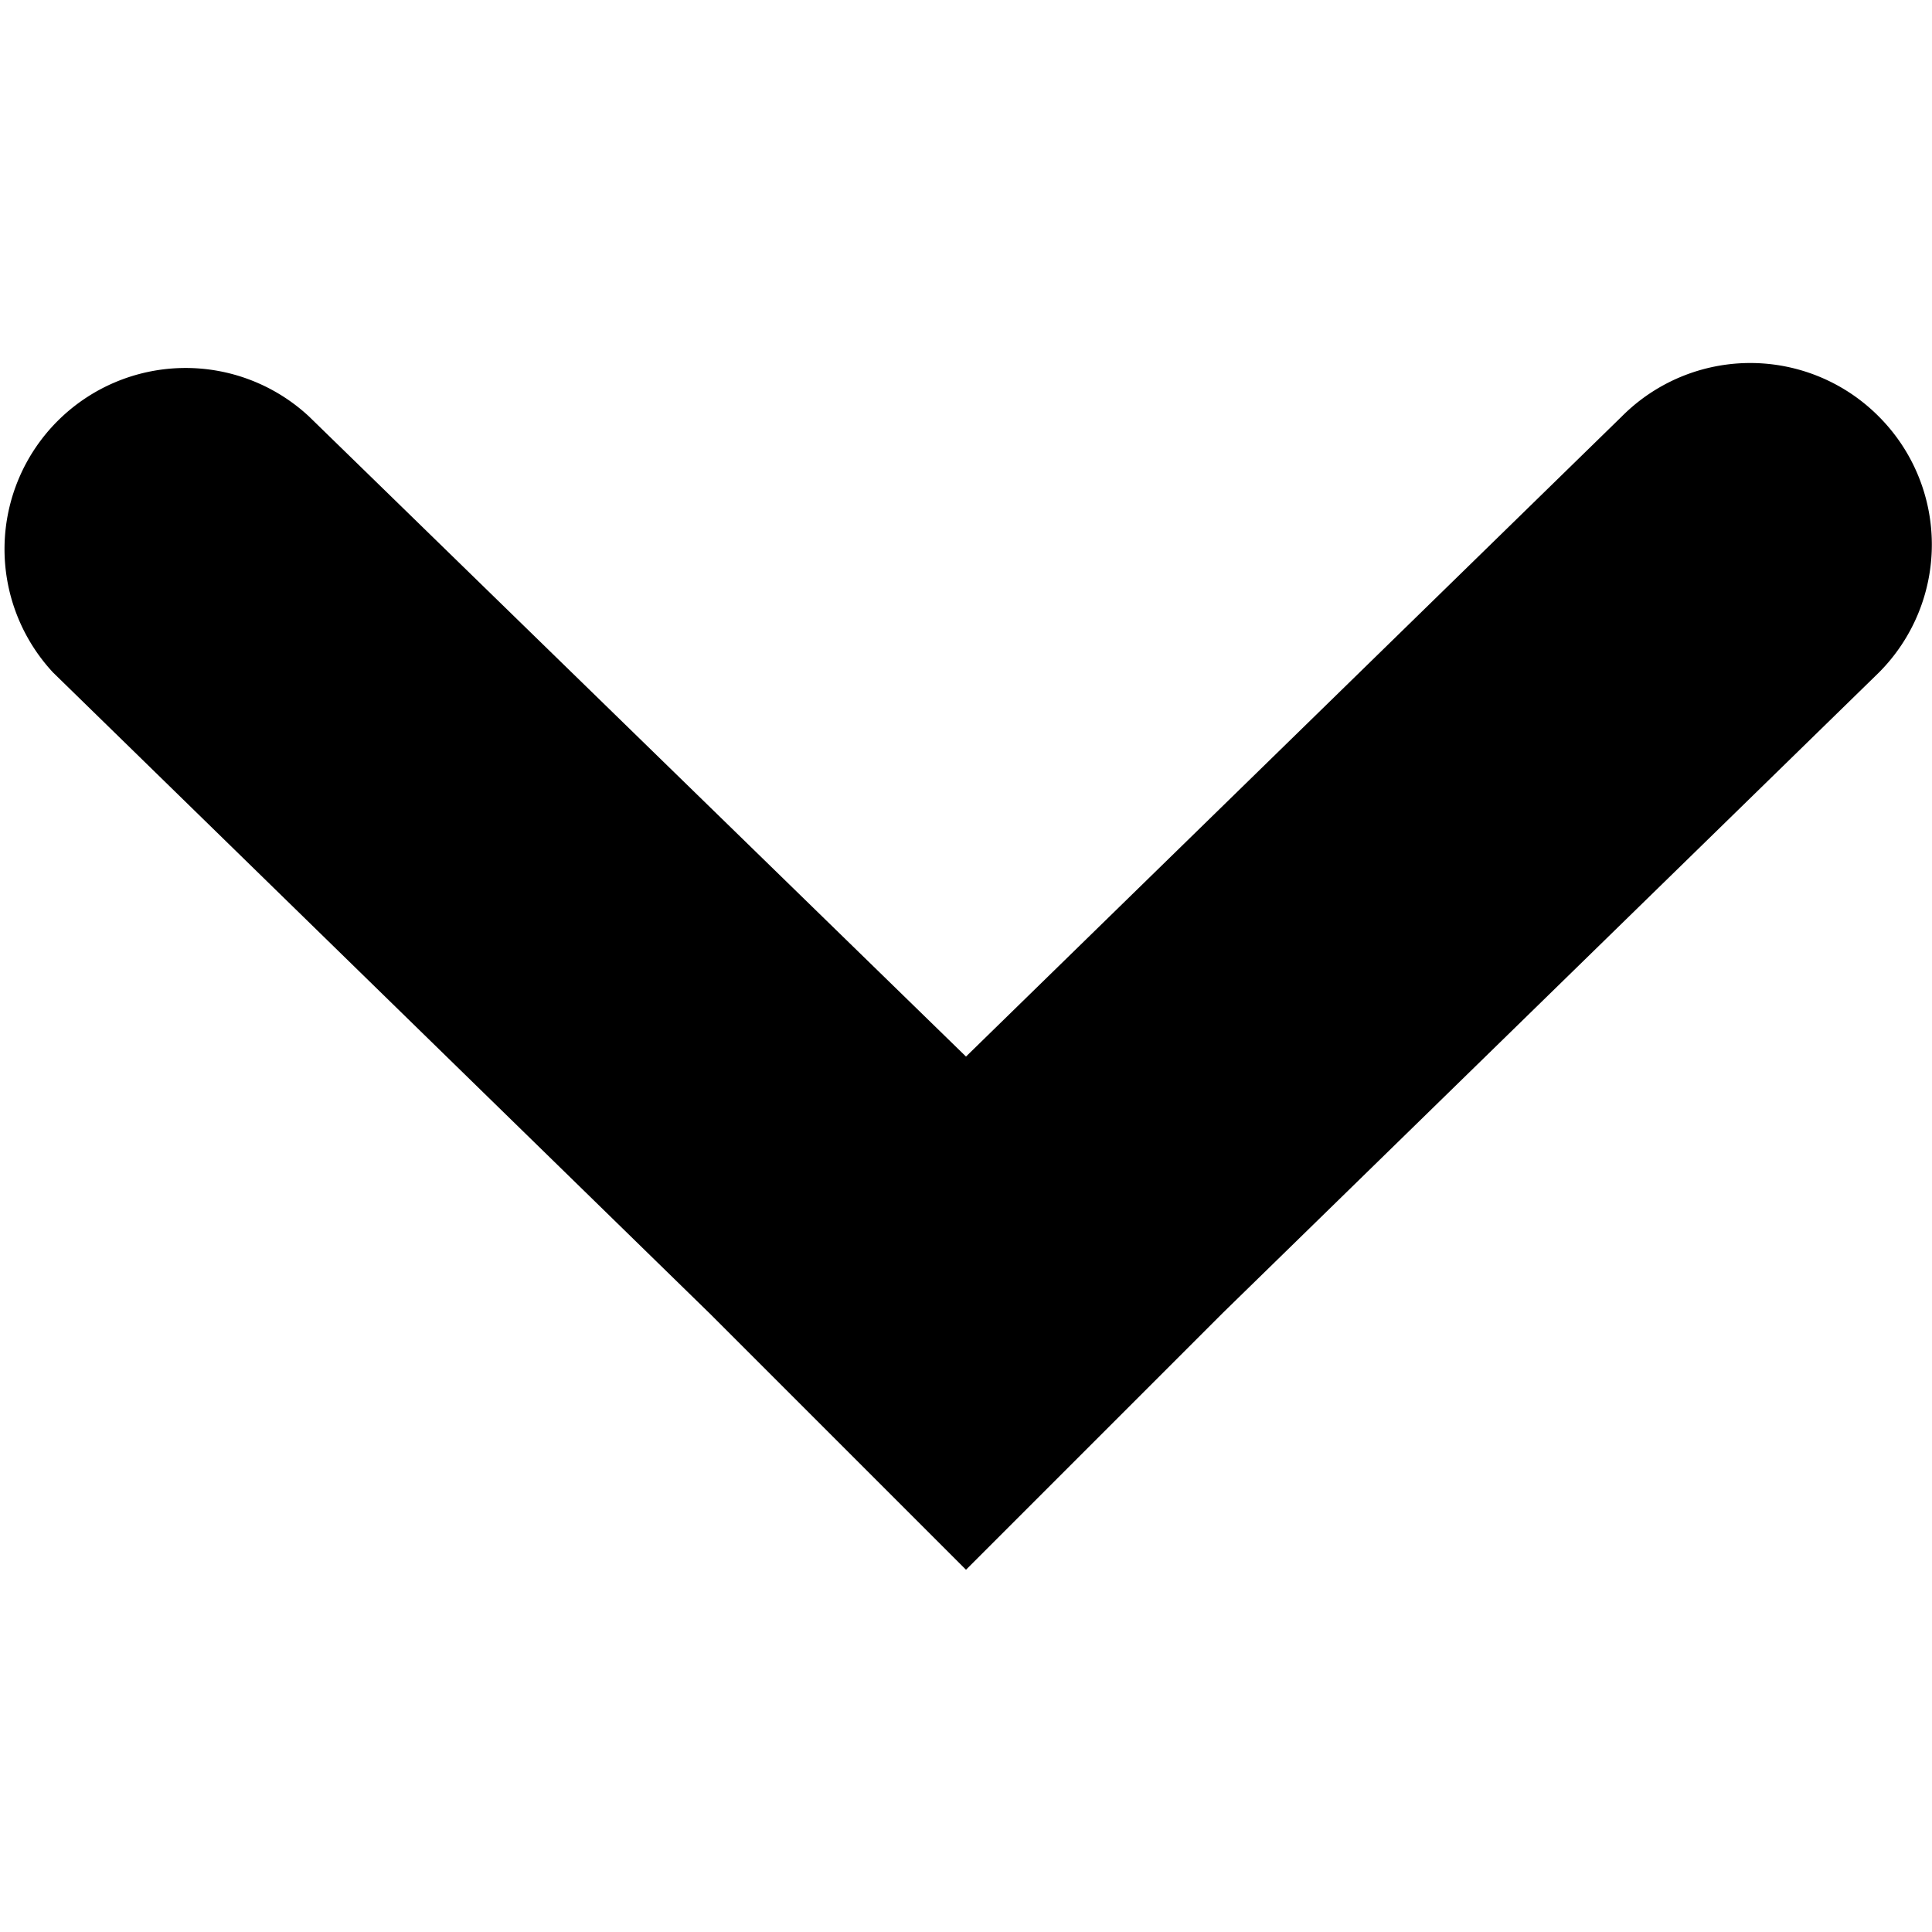 <svg id="Layer_1" data-name="Layer 1" xmlns="http://www.w3.org/2000/svg" width="16" height="16" viewBox="0 0 16 16"><title>LUIicons</title><path d="M15.56,3.45a1.5,1.5,0,0,1,0,2.12l-5.43,5.3L8,13,5.88,10.88.44,5.57A1.5,1.5,0,0,1,2.56,3.45L8,8.75l5.43-5.3A1.5,1.5,0,0,1,15.56,3.45Z"/></svg>